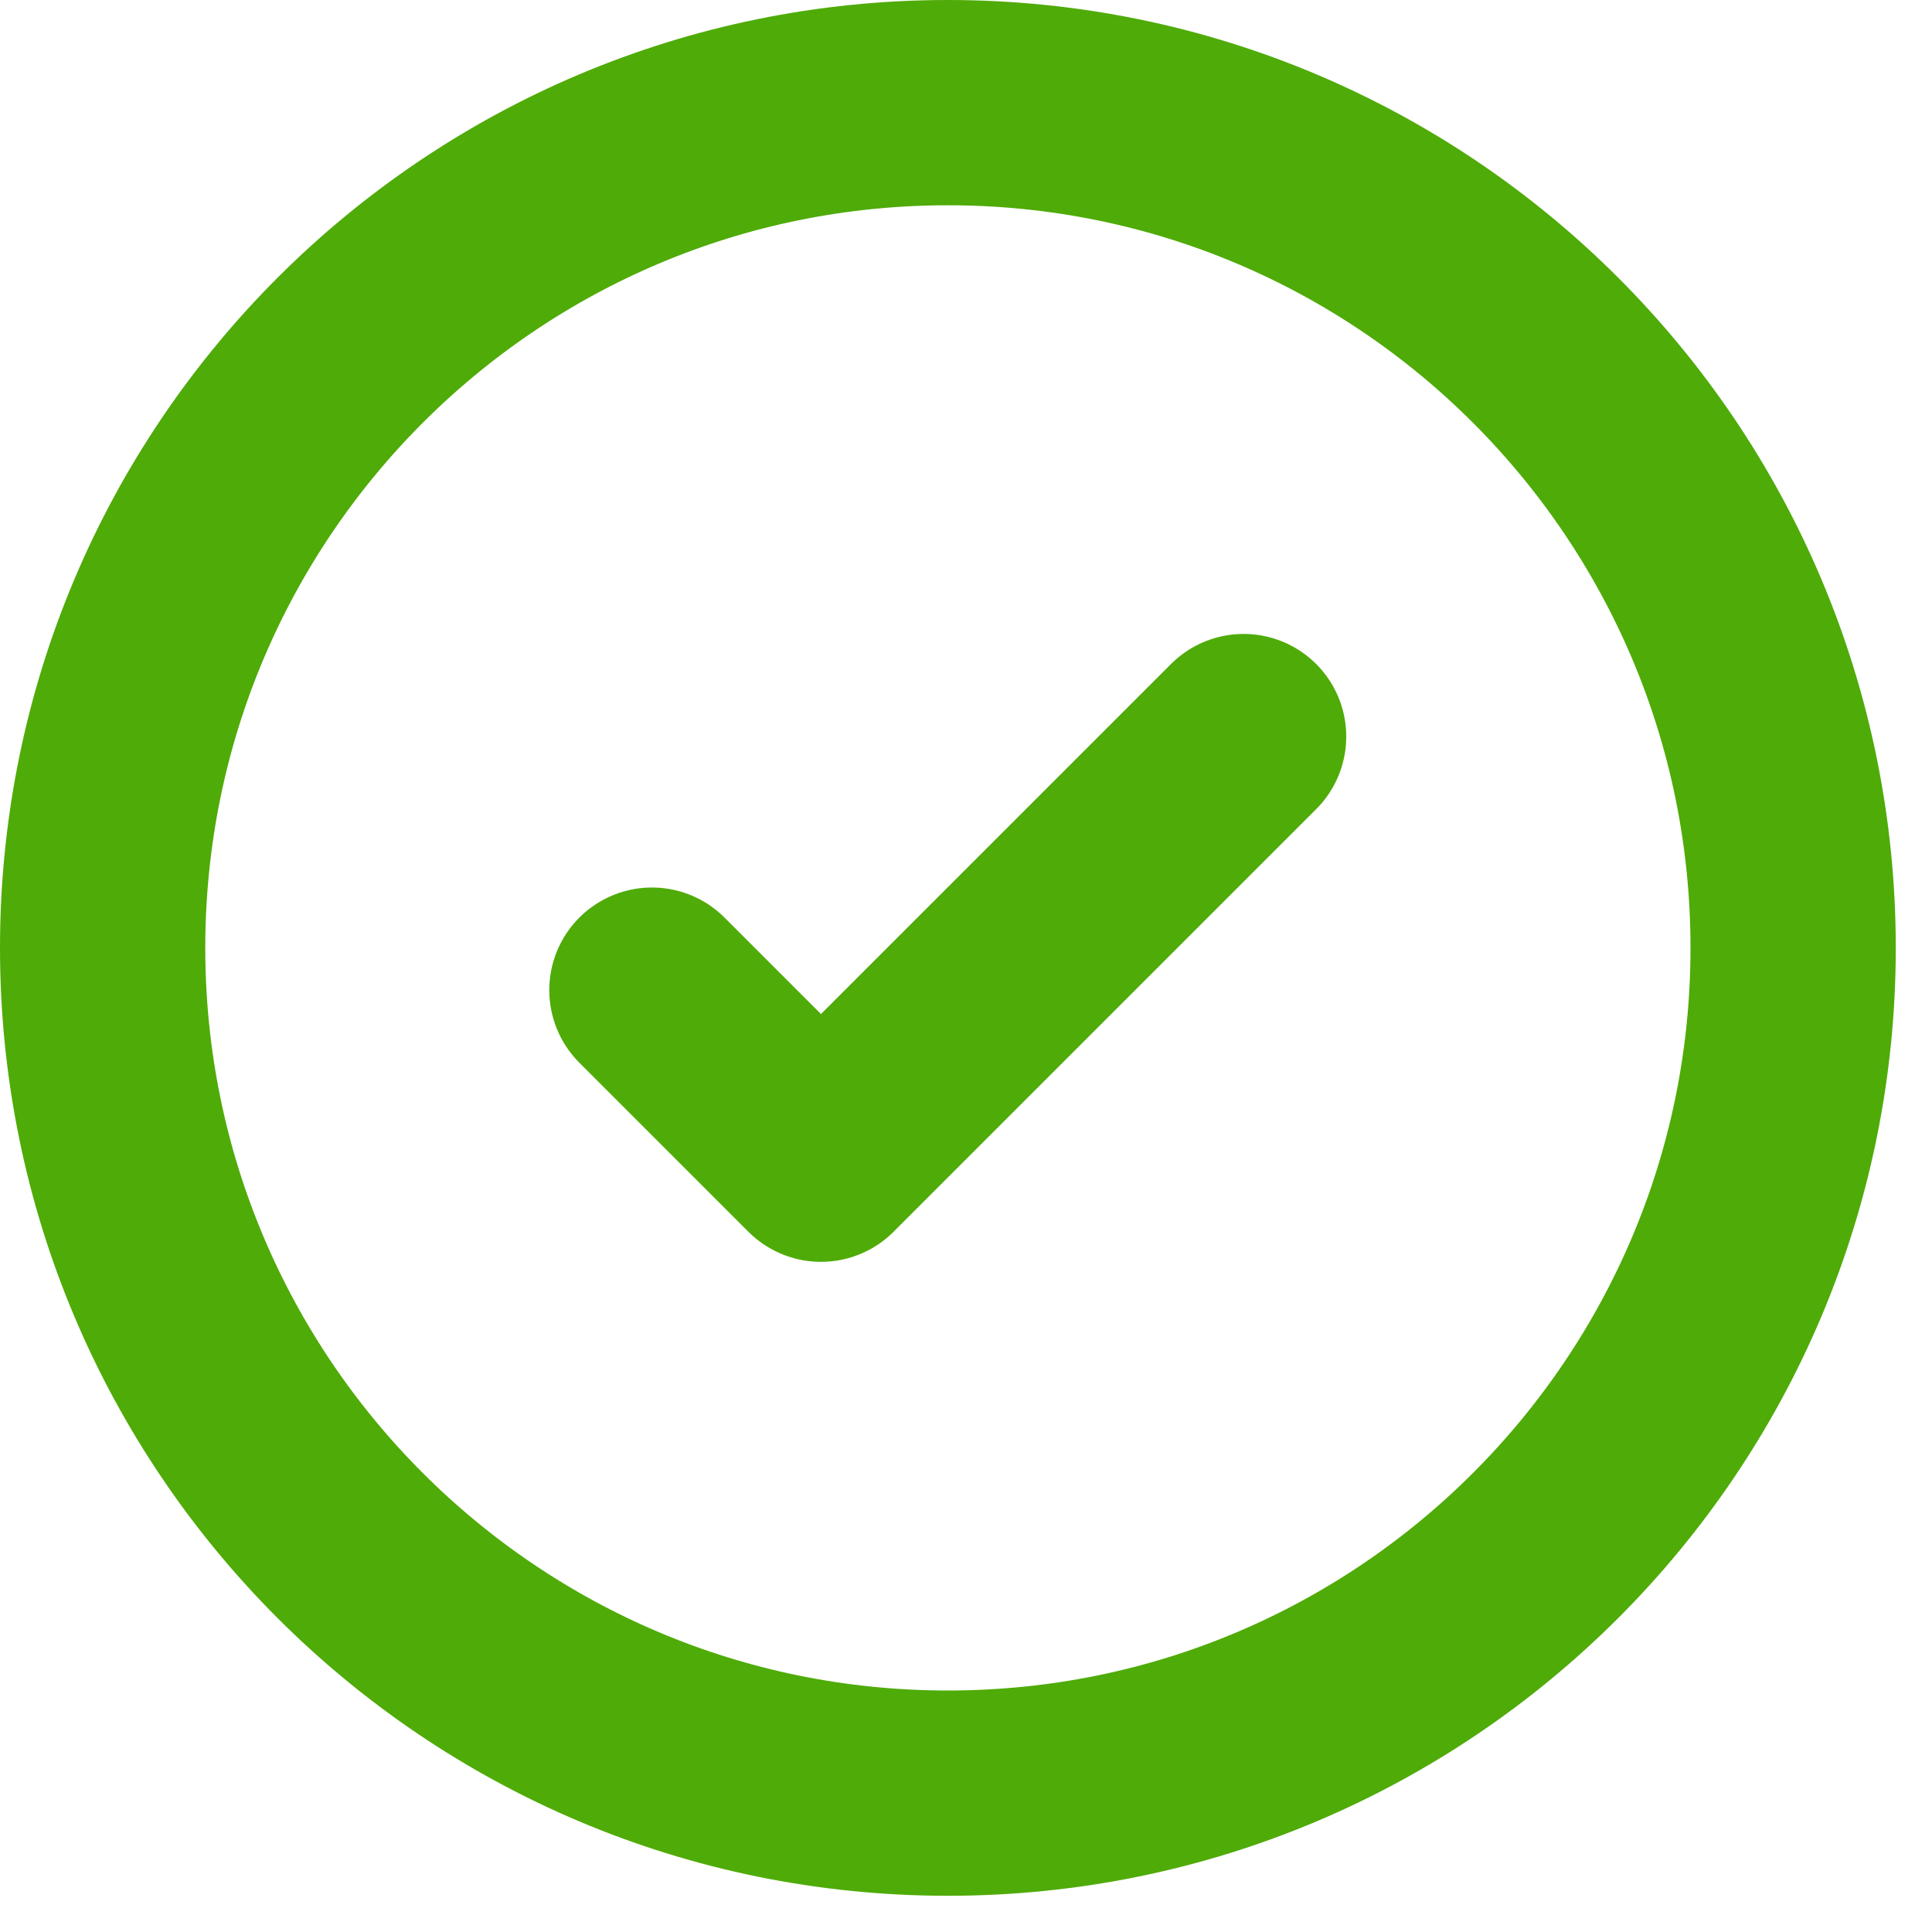 <svg xmlns="http://www.w3.org/2000/svg" width="16" height="16" viewBox="0 0 16 16" fill="none"><path d="M7.85 14.85C11.716 14.85 14.85 11.716 14.85 7.85C14.85 3.984 11.716 0.85 7.85 0.85C3.984 0.85 0.85 3.984 0.85 7.85C0.85 11.716 3.984 14.85 7.85 14.85Z" stroke="#4FAB08" stroke-width="1.7"></path><path d="M5.399 8.2L6.799 9.6L10.299 6.1" stroke="#4FAB08" stroke-width="1.7" stroke-linecap="round" stroke-linejoin="round"></path></svg>